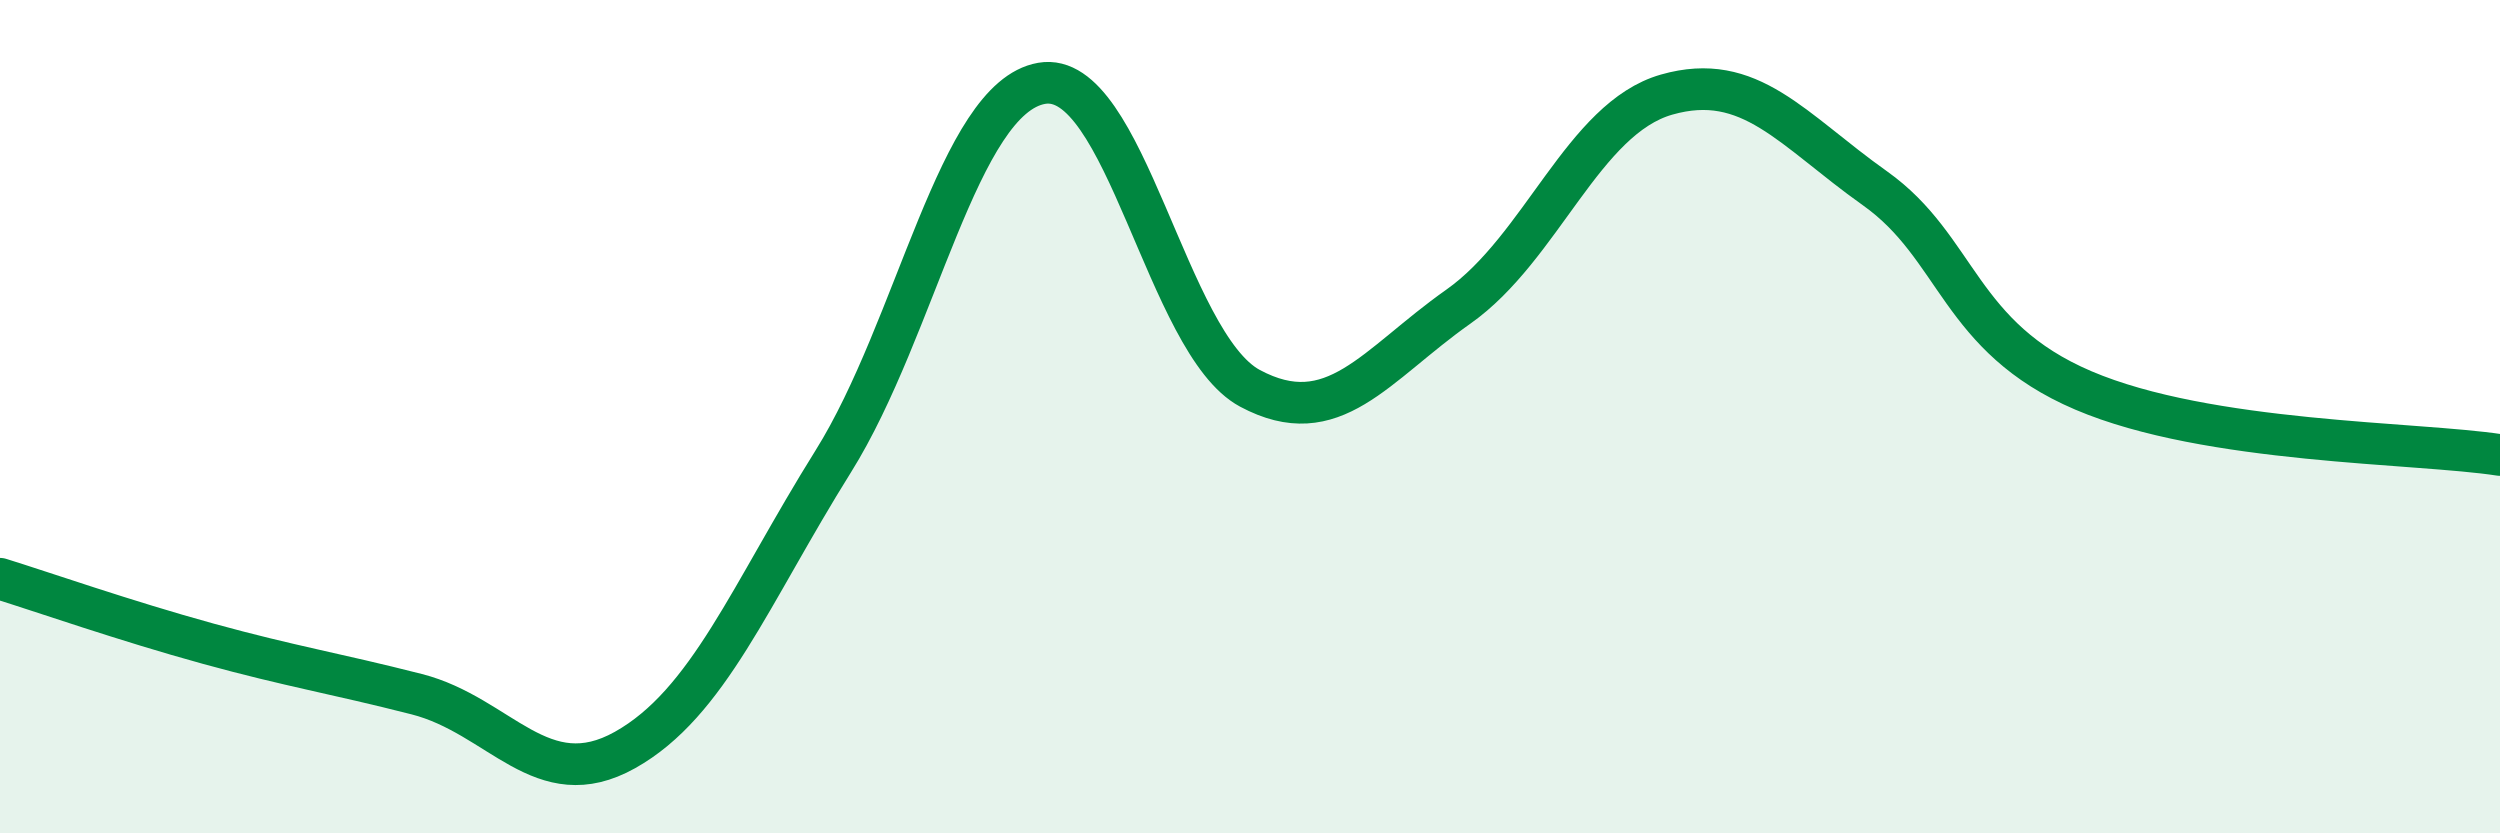 
    <svg width="60" height="20" viewBox="0 0 60 20" xmlns="http://www.w3.org/2000/svg">
      <path
        d="M 0,13.89 C 1,14.2 3,14.9 5,15.45 C 7,16 8,16.15 10,16.66 C 12,17.17 13,19.12 15,18 C 17,16.88 18,14.27 20,11.07 C 22,7.87 23,2.35 25,2 C 27,1.65 28,8.25 30,9.32 C 32,10.39 33,8.77 35,7.36 C 37,5.95 38,2.84 40,2.27 C 42,1.7 43,3.1 45,4.52 C 47,5.94 47,8.09 50,9.37 C 53,10.65 58,10.61 60,10.92L60 20L0 20Z"
        fill="#008740"
        opacity="0.1"
        stroke-linecap="round"
        stroke-linejoin="round"
      />
      <path
        d="M 0,13.89 C 1,14.2 3,14.9 5,15.45 C 7,16 8,16.15 10,16.66 C 12,17.17 13,19.12 15,18 C 17,16.88 18,14.27 20,11.07 C 22,7.87 23,2.35 25,2 C 27,1.65 28,8.25 30,9.32 C 32,10.39 33,8.77 35,7.36 C 37,5.95 38,2.84 40,2.27 C 42,1.7 43,3.1 45,4.52 C 47,5.94 47,8.09 50,9.37 C 53,10.65 58,10.61 60,10.92"
        stroke="#008740"
        stroke-width="1"
        fill="none"
        stroke-linecap="round"
        stroke-linejoin="round"
      />
    </svg>
  
